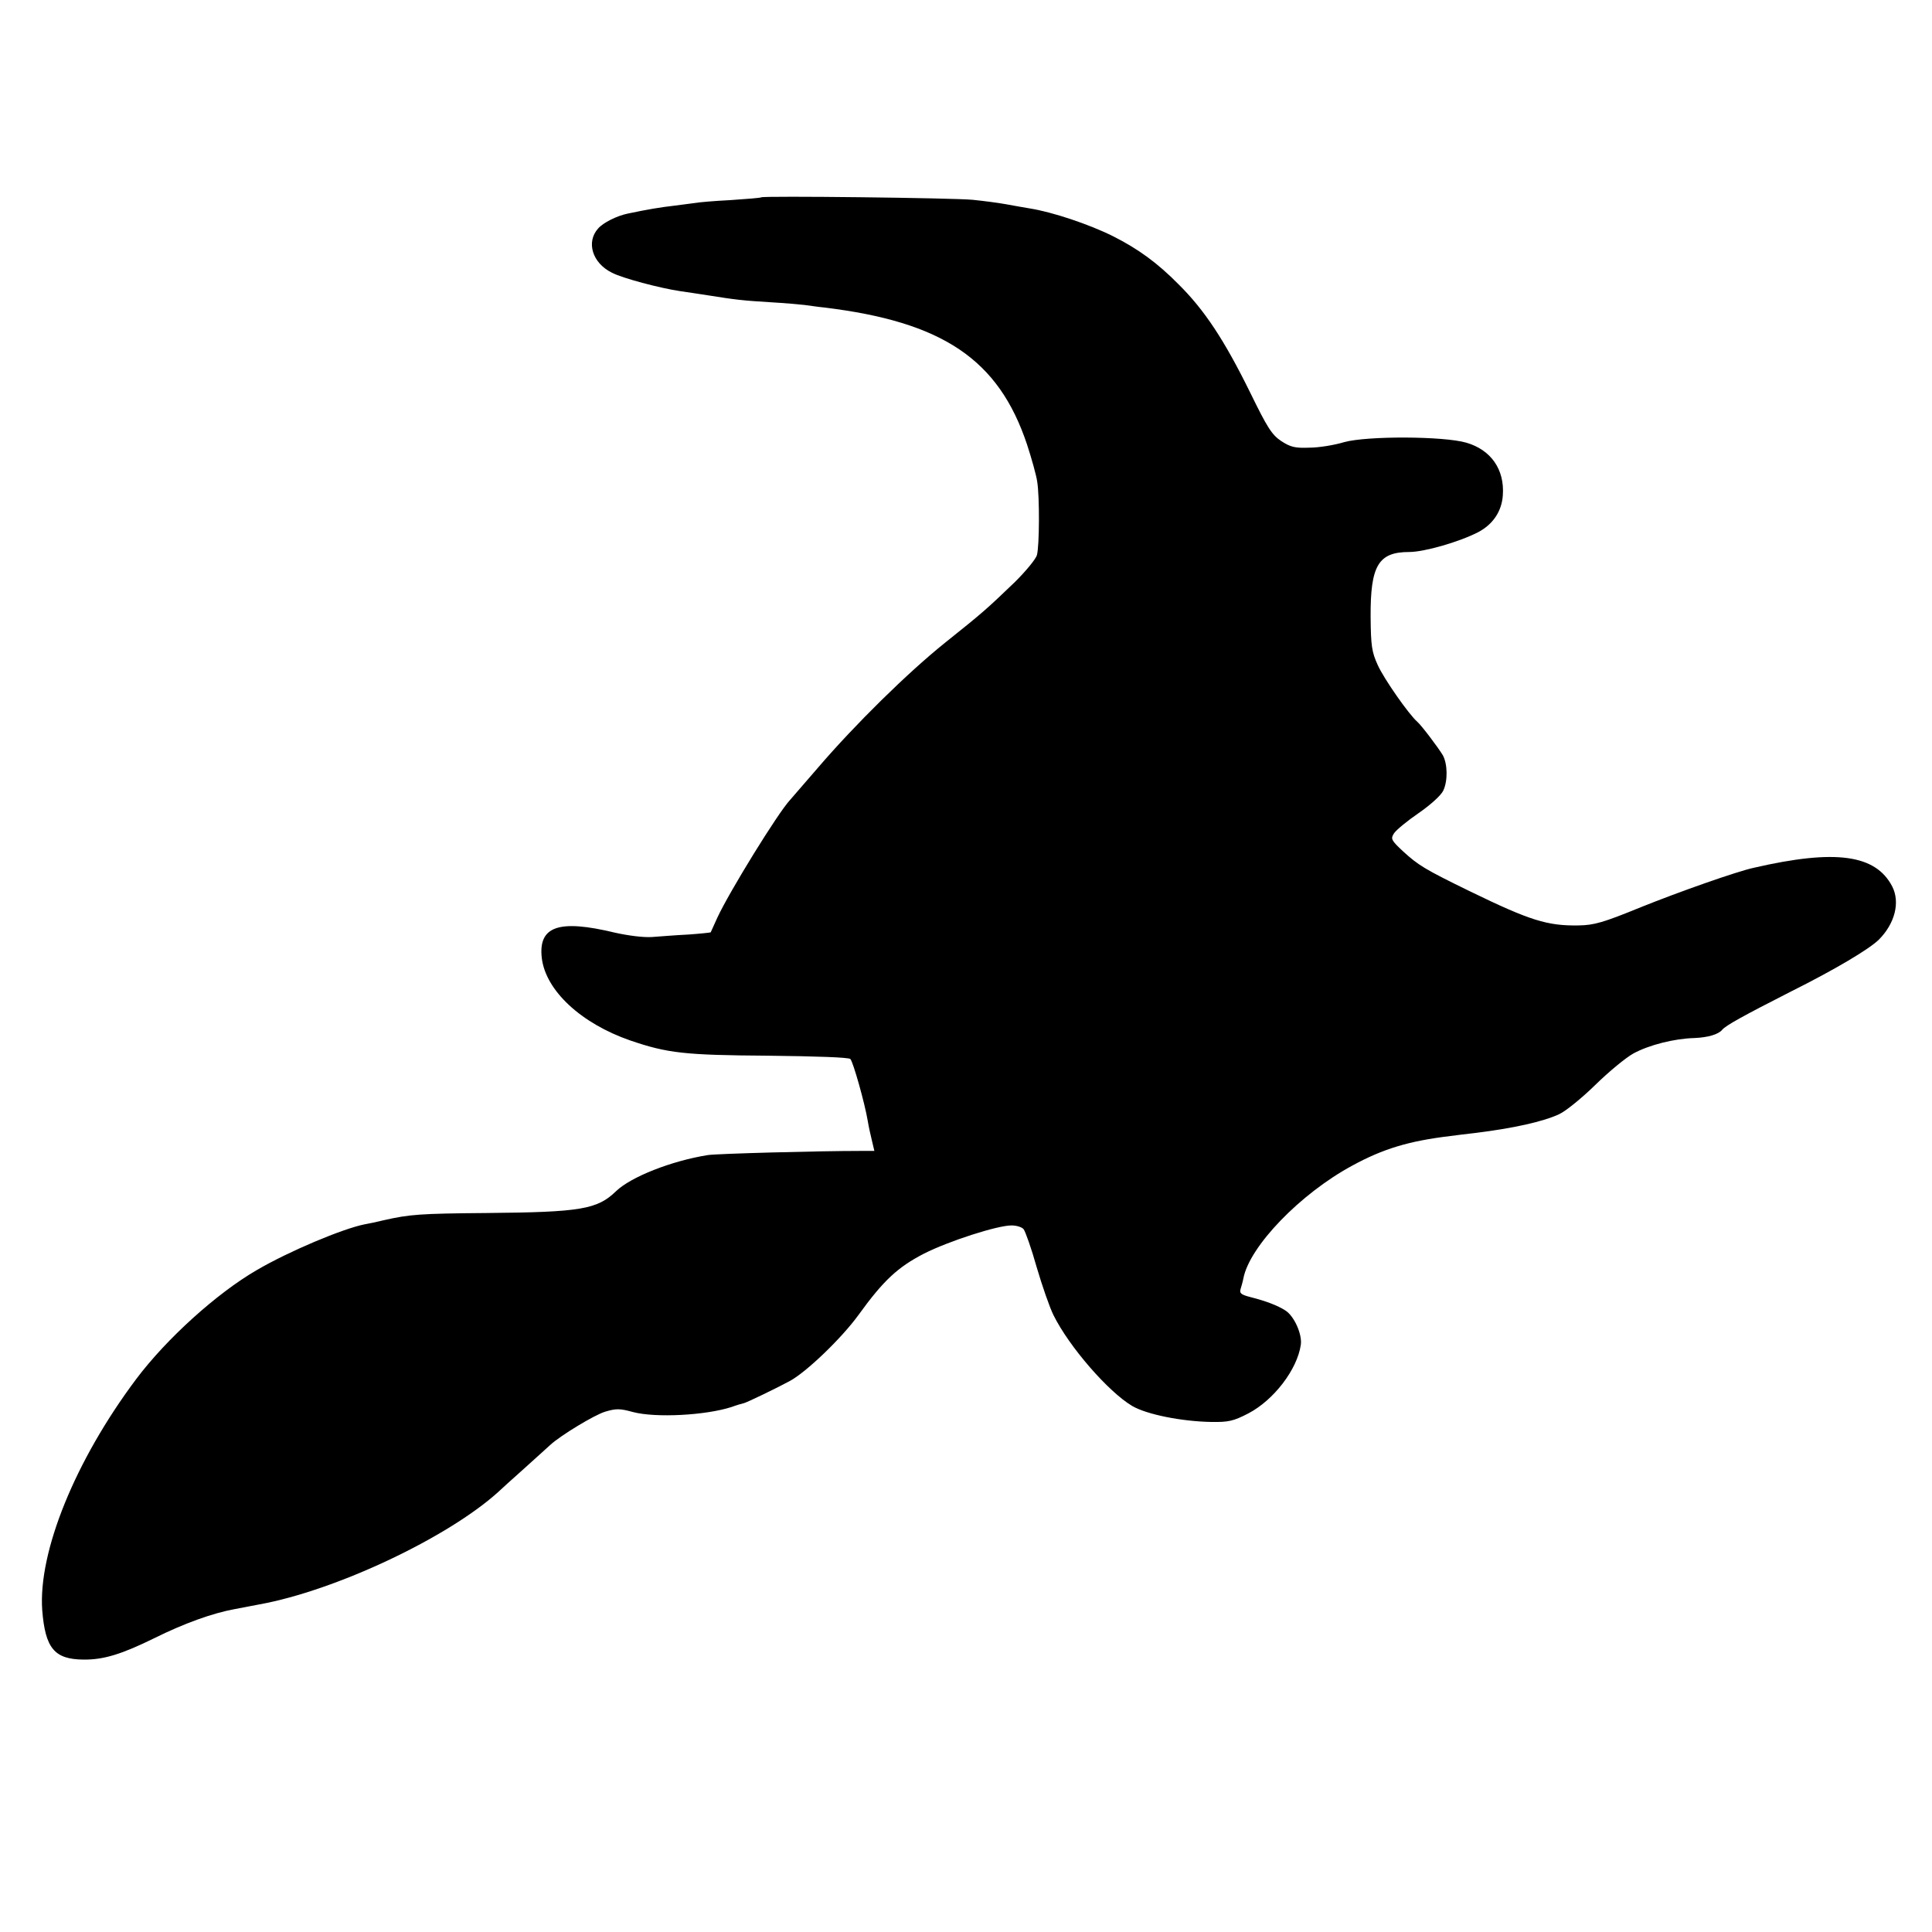 <?xml version="1.0" standalone="no"?>
<!DOCTYPE svg PUBLIC "-//W3C//DTD SVG 20010904//EN"
 "http://www.w3.org/TR/2001/REC-SVG-20010904/DTD/svg10.dtd">
<svg version="1.0" xmlns="http://www.w3.org/2000/svg"
 width="700pt" height="700pt" viewBox="0 0 700 700"
 preserveAspectRatio="xMidYMid meet">
<g transform="translate(0,700) scale(0.1,-0.1)"
fill="#000000" stroke="none">
<path d="M2758 6285 c-2 -2 -52 -6 -111 -10 -60 -3 -116 -8 -125 -10 -10 -1
-44 -6 -77 -10 -53 -6 -100 -14 -171 -29 -39 -8 -89 -33 -107 -54 -44 -49 -21
-125 50 -160 38 -20 174 -56 248 -67 22 -3 67 -10 100 -15 100 -16 126 -19
225 -25 52 -3 109 -8 125 -10 17 -2 48 -7 70 -9 431 -52 633 -188 736 -496 17
-52 34 -113 37 -135 9 -55 8 -234 -1 -266 -4 -15 -40 -58 -79 -97 -104 -100
-119 -113 -253 -220 -136 -109 -327 -297 -460 -452 -50 -58 -96 -111 -103
-119 -43 -46 -219 -331 -263 -426 -12 -27 -23 -51 -24 -53 -1 -1 -38 -5 -81
-8 -43 -2 -103 -7 -132 -9 -31 -2 -86 5 -135 16 -203 49 -277 23 -264 -92 14
-118 142 -237 321 -299 135 -46 197 -53 499 -55 176 -2 292 -6 298 -12 10 -10
52 -159 63 -224 3 -19 10 -51 15 -71 l9 -38 -47 0 c-159 0 -522 -10 -556 -15
-132 -21 -279 -79 -333 -131 -68 -66 -128 -76 -470 -79 -242 -2 -278 -5 -371
-26 -25 -6 -57 -13 -70 -15 -80 -16 -275 -98 -391 -166 -145 -84 -327 -249
-436 -394 -222 -296 -356 -627 -341 -838 11 -138 44 -178 149 -179 74 -1 140
20 258 78 107 53 209 90 291 105 35 7 75 14 89 17 276 50 683 242 866 408 6 6
48 44 94 85 46 41 88 80 94 85 37 34 159 108 198 120 40 12 54 12 101 -1 83
-22 264 -12 357 18 19 7 40 13 45 14 10 2 118 54 166 80 60 32 188 155 249
239 91 126 143 174 238 223 89 45 265 102 317 102 18 0 38 -6 44 -14 6 -8 28
-69 47 -137 20 -68 47 -146 61 -174 57 -115 199 -278 285 -329 53 -31 179 -56
286 -58 63 -1 81 3 135 31 92 48 177 159 190 248 6 38 -24 105 -56 125 -28 18
-70 34 -125 48 -35 9 -42 14 -37 30 3 10 8 27 10 38 22 116 206 307 395 409
112 61 205 89 355 107 22 3 63 8 90 11 138 17 246 41 304 68 24 11 83 59 132
107 49 48 110 98 137 113 57 31 148 54 221 56 49 2 87 13 101 30 12 15 77 51
248 138 164 82 284 154 319 188 59 59 78 136 49 193 -60 116 -206 136 -501 68
-61 -13 -271 -87 -410 -143 -137 -56 -169 -65 -225 -66 -114 -2 -177 18 -395
124 -164 80 -186 94 -241 144 -44 41 -46 46 -33 66 8 12 48 45 89 73 42 29 81
64 89 81 17 35 16 96 -1 128 -16 27 -77 108 -93 122 -31 27 -121 156 -143 205
-22 48 -25 70 -26 175 -1 186 28 235 140 235 54 0 180 36 250 72 53 28 85 75
89 133 7 94 -43 165 -132 191 -82 24 -360 25 -443 2 -36 -11 -93 -20 -126 -20
-52 -2 -68 2 -102 24 -34 23 -50 48 -112 175 -94 191 -166 300 -260 393 -77
78 -146 128 -237 174 -86 43 -220 88 -303 101 -19 3 -57 10 -85 15 -27 5 -81
12 -120 16 -69 7 -761 15 -767 9z"/>
</g>
</svg>
